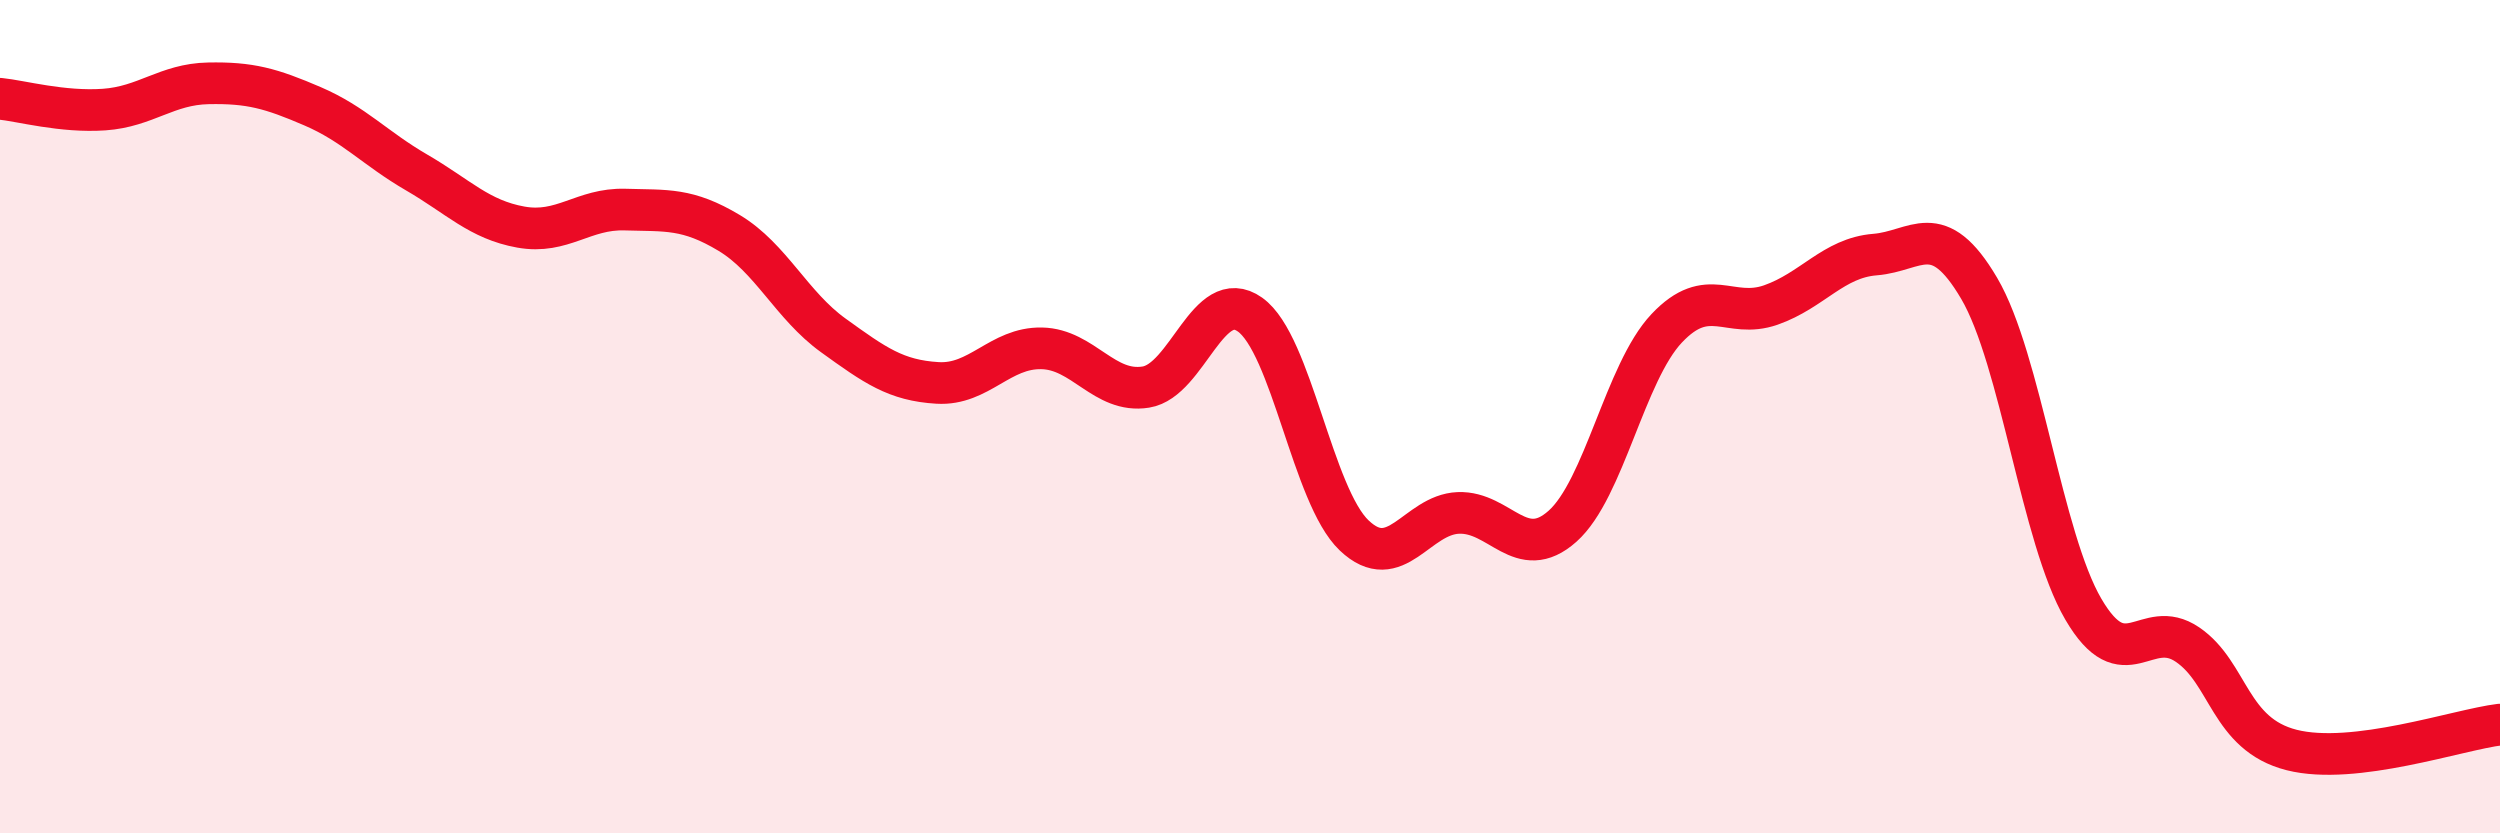 
    <svg width="60" height="20" viewBox="0 0 60 20" xmlns="http://www.w3.org/2000/svg">
      <path
        d="M 0,2.37 C 0.5,2.42 1.5,2.7 2.5,2.63 C 3.5,2.56 4,2.02 5,2 C 6,1.98 6.5,2.12 7.5,2.55 C 8.5,2.98 9,3.56 10,4.14 C 11,4.72 11.5,5.27 12.5,5.45 C 13.5,5.63 14,5 15,5.03 C 16,5.06 16.5,4.99 17.5,5.59 C 18.5,6.19 19,7.33 20,8.05 C 21,8.77 21.5,9.13 22.5,9.19 C 23.5,9.25 24,8.34 25,8.36 C 26,8.38 26.5,9.45 27.5,9.29 C 28.5,9.13 29,6.84 30,7.55 C 31,8.26 31.5,11.9 32.5,12.85 C 33.5,13.8 34,12.35 35,12.31 C 36,12.27 36.5,13.52 37.5,12.63 C 38.5,11.74 39,8.94 40,7.88 C 41,6.82 41.5,7.67 42.5,7.32 C 43.5,6.97 44,6.19 45,6.11 C 46,6.03 46.5,5.22 47.5,6.92 C 48.5,8.62 49,12.91 50,14.62 C 51,16.33 51.5,14.79 52.5,15.47 C 53.5,16.15 53.5,17.62 55,18 C 56.5,18.38 59,17.51 60,17.39L60 20L0 20Z"
        fill="#EB0A25"
        opacity="0.1"
        stroke-linecap="round"
        stroke-linejoin="round"
      />
      <path
        d="M 0,2.37 C 0.5,2.42 1.5,2.7 2.5,2.63 C 3.5,2.56 4,2.02 5,2 C 6,1.98 6.5,2.12 7.5,2.55 C 8.5,2.98 9,3.56 10,4.14 C 11,4.72 11.5,5.27 12.5,5.45 C 13.5,5.63 14,5 15,5.03 C 16,5.06 16.5,4.99 17.5,5.59 C 18.5,6.19 19,7.33 20,8.05 C 21,8.77 21.5,9.13 22.5,9.19 C 23.5,9.25 24,8.34 25,8.36 C 26,8.38 26.5,9.45 27.5,9.29 C 28.5,9.13 29,6.84 30,7.55 C 31,8.26 31.5,11.9 32.5,12.85 C 33.5,13.8 34,12.35 35,12.31 C 36,12.27 36.5,13.52 37.5,12.63 C 38.5,11.74 39,8.94 40,7.88 C 41,6.82 41.5,7.67 42.5,7.32 C 43.5,6.97 44,6.19 45,6.11 C 46,6.03 46.5,5.22 47.5,6.92 C 48.5,8.62 49,12.91 50,14.62 C 51,16.33 51.5,14.79 52.5,15.47 C 53.5,16.15 53.5,17.62 55,18 C 56.5,18.38 59,17.51 60,17.39"
        stroke="#EB0A25"
        stroke-width="1"
        fill="none"
        stroke-linecap="round"
        stroke-linejoin="round"
      />
    </svg>
  